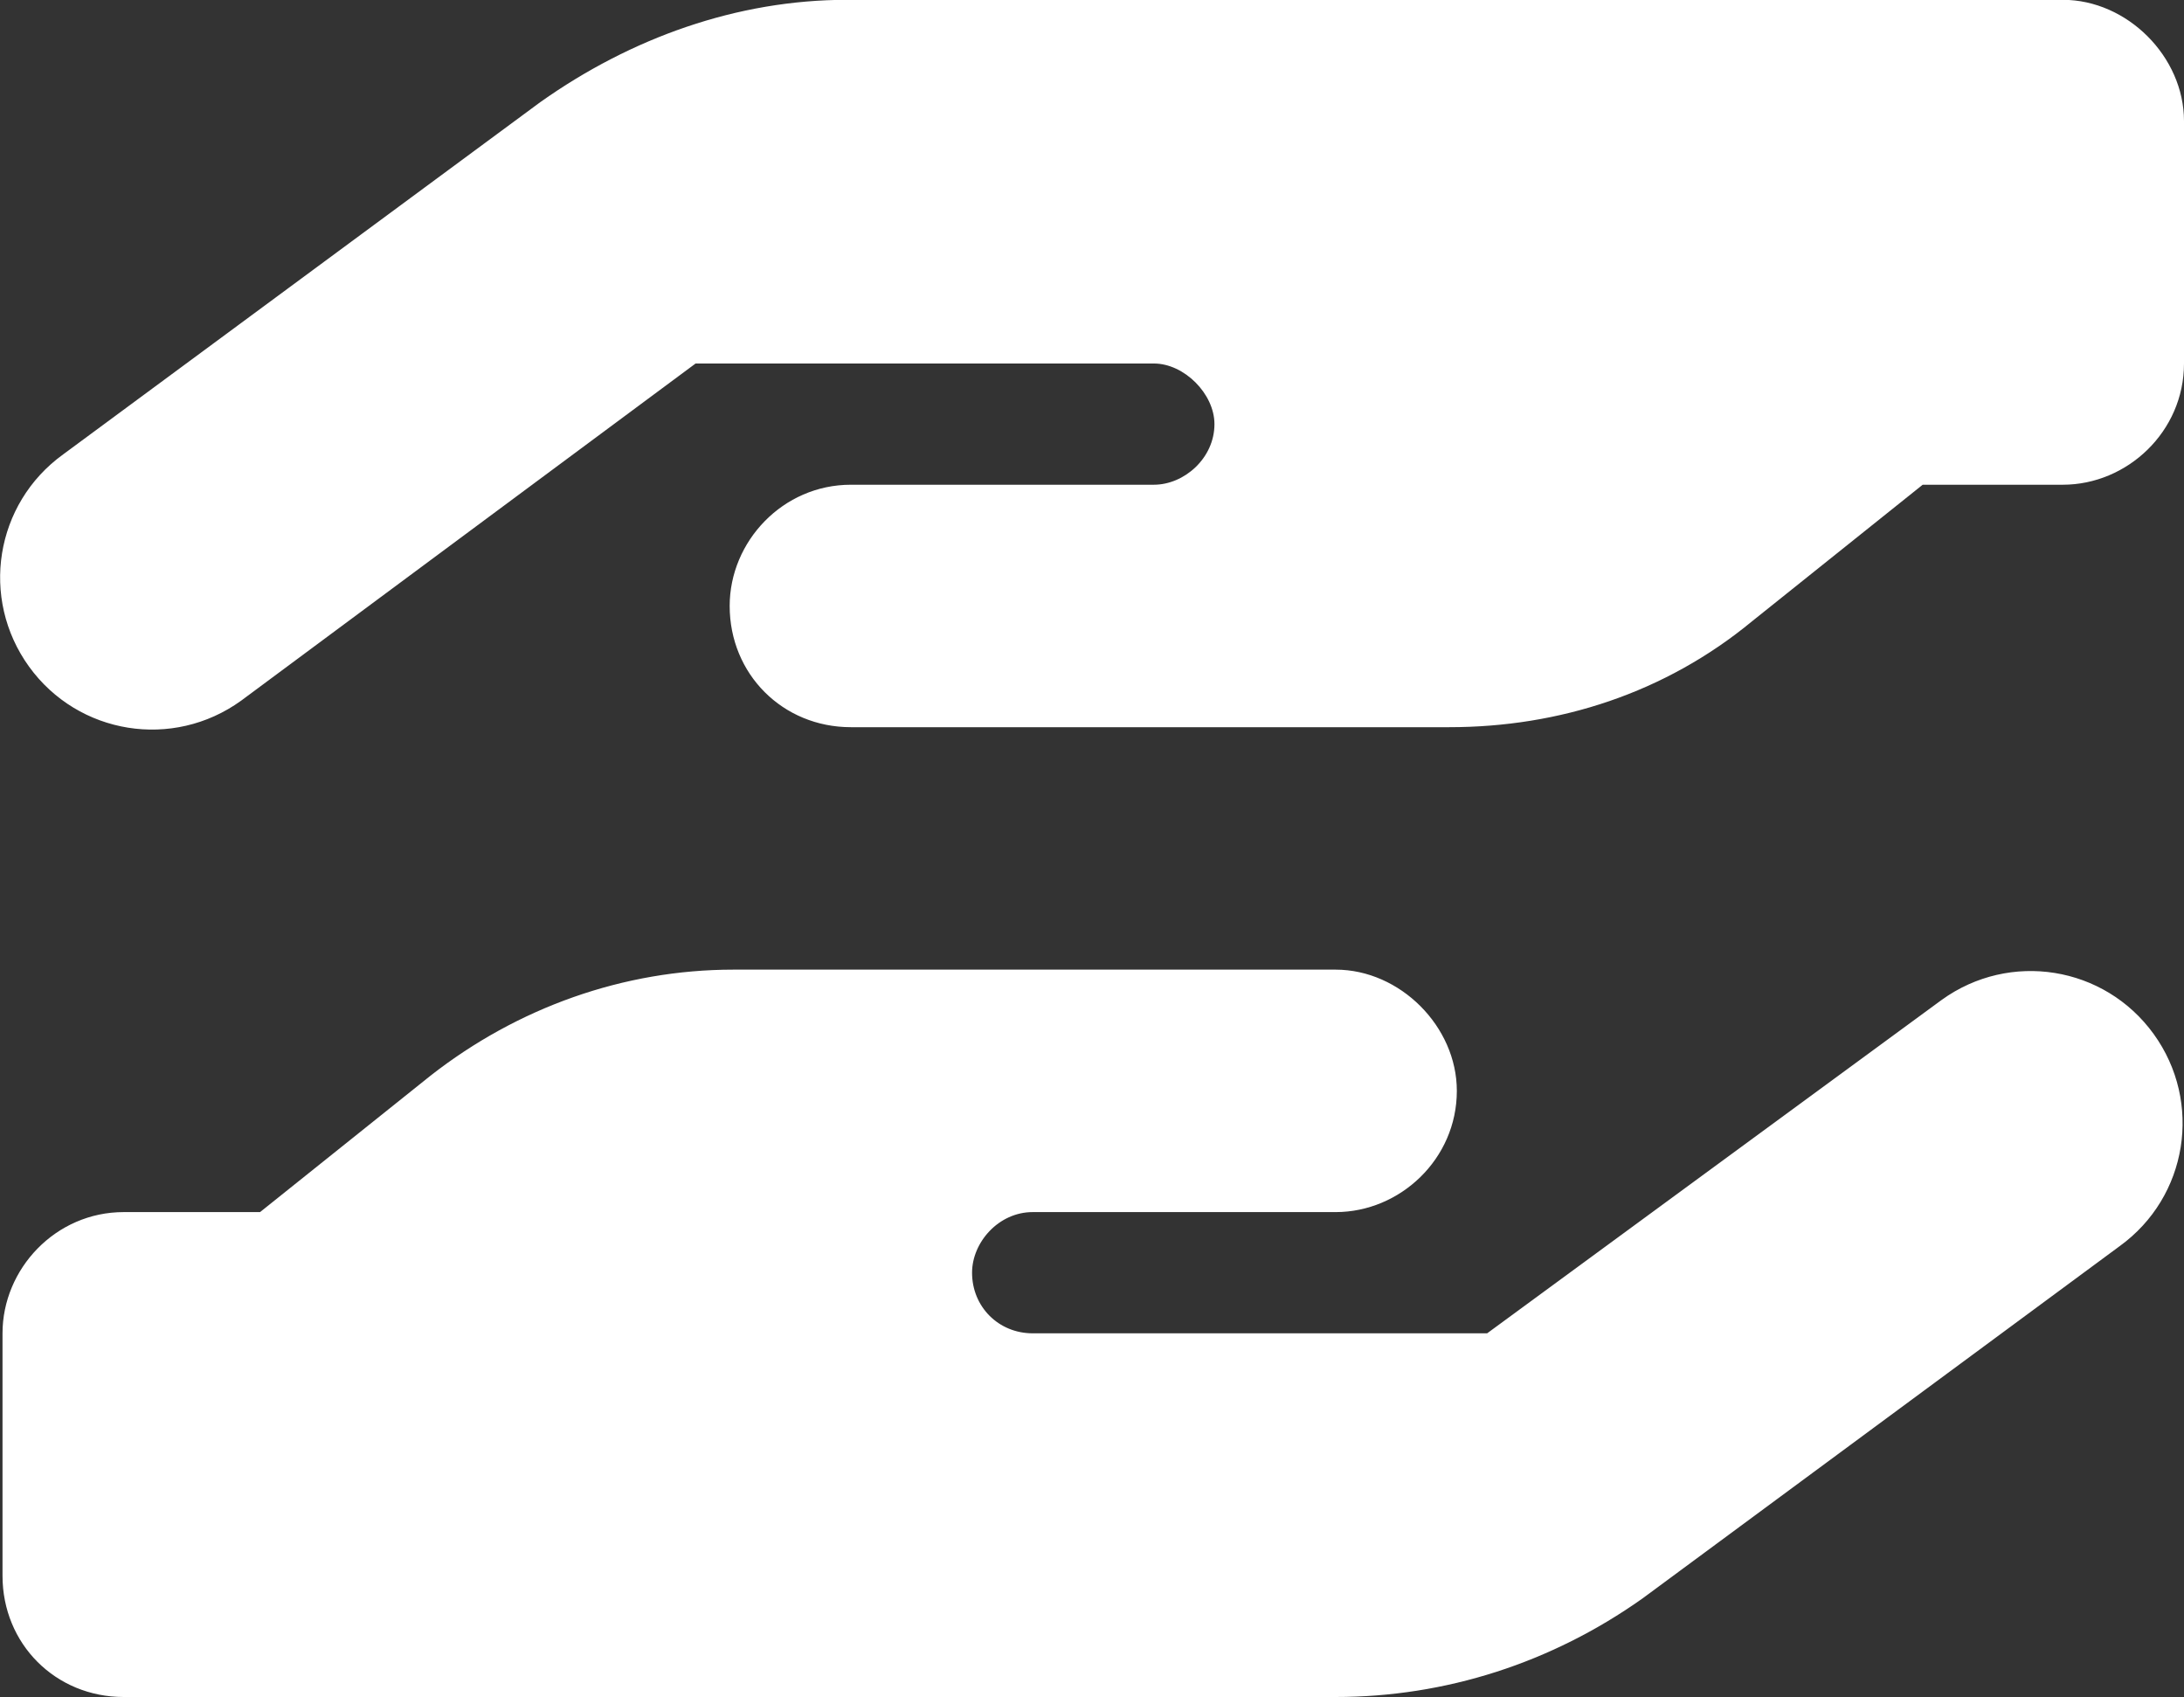<svg xmlns="http://www.w3.org/2000/svg" fill="none" viewBox="8.93 16.13 60.82 47.25">
<rect x="8.93" y="16.13" width="60.82" height="47.25" fill="#333333" stroke="none"/>
<path d="M9.738 34.688C8.367 32.789 8.789 30.152 10.688 28.781L23.977 18.973C26.508 17.18 29.461 16.125 32.52 16.125H49.5H66.375C68.168 16.125 69.75 17.707 69.75 19.5V26.25C69.75 28.148 68.168 29.625 66.375 29.625H62.473L57.727 33.422C55.301 35.426 52.348 36.375 49.289 36.375H41.063H39.375H32.625C30.727 36.375 29.25 34.898 29.25 33C29.25 31.207 30.727 29.625 32.625 29.625H39.375H41.063C41.906 29.625 42.75 28.887 42.75 27.938C42.75 27.094 41.906 26.25 41.063 26.25H28.301L15.645 35.637C13.746 37.008 11.11 36.586 9.738 34.688ZM49.289 29.625H49.395H49.289ZM68.906 44.918C70.277 46.816 69.856 49.453 67.957 50.824L54.668 60.633C52.137 62.426 49.184 63.375 46.125 63.375H29.25H12.375C10.477 63.375 9 61.898 9 60V53.25C9 51.457 10.477 49.875 12.375 49.875H16.172L20.918 46.078C23.344 44.18 26.297 43.125 29.355 43.125H37.688H39.375H46.125C47.918 43.125 49.5 44.707 49.5 46.5C49.5 48.398 47.918 49.875 46.125 49.875H39.375H37.688C36.738 49.875 36 50.719 36 51.562C36 52.512 36.738 53.25 37.688 53.25H50.344L63 43.969C64.898 42.598 67.535 43.02 68.906 44.918ZM29.355 49.875H29.25C29.355 49.875 29.355 49.875 29.355 49.875Z" fill="white"/>
</svg>
